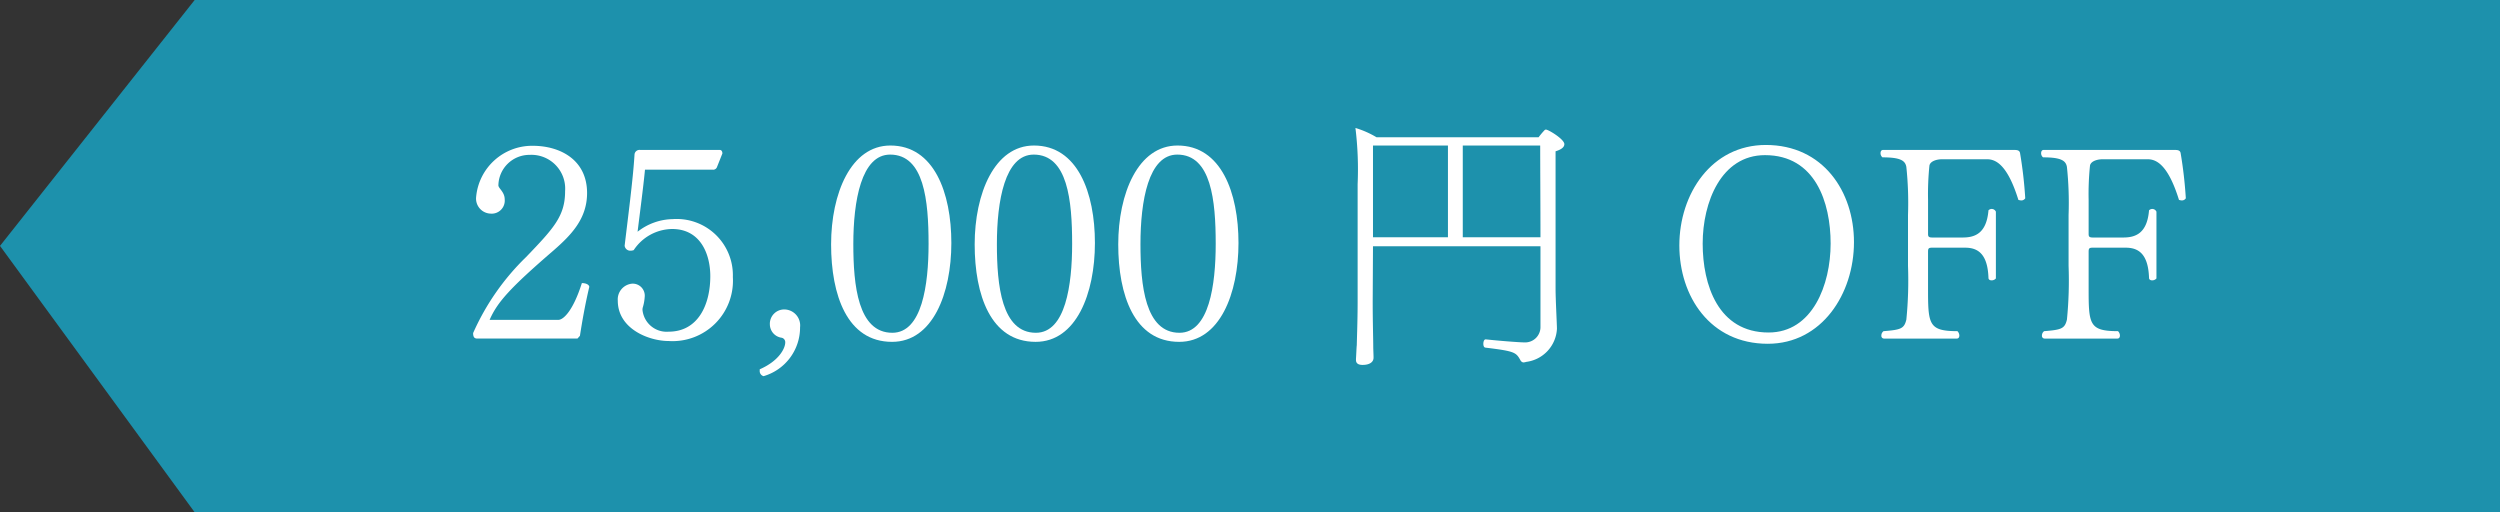 <svg xmlns="http://www.w3.org/2000/svg" width="182.141" height="37.323" viewBox="0 0 182.141 37.323"><rect x="0" y="0" width="182.141" height="37.323" fill="#333333" stroke="none"/><defs><style>.cls-1{fill:#1d91ac;}.cls-2{fill:#fff;}</style></defs><title>アセット 6</title><g id="レイヤー_2" data-name="レイヤー 2"><g id="レイヤー_11" data-name="レイヤー 11"><polygon class="cls-1" points="182.141 37.323 14.183 37.323 0 17.915 14.183 0 182.141 0 182.141 37.323"/><path class="cls-2" d="M42.252,24.466l-.18.2H34.77c-.2,0-.3-.1-.3-.4a17.673,17.673,0,0,1,3.861-5.541c2.04-2.121,2.84-3.001,2.84-4.801a2.462,2.462,0,0,0-2.58-2.641,2.264,2.264,0,0,0-2.28,2.221c0,.22.46.48.46,1.02a.951.951,0,0,1-1.021,1.04A1.097,1.097,0,0,1,34.69,14.343a4.096,4.096,0,0,1,4.121-3.721c2.001,0,3.961,1.021,3.961,3.441,0,1.88-1.16,3.061-2.44,4.181-3.201,2.761-4.101,3.781-4.661,5.061h5.001c.4,0,1.101-.72,1.721-2.68.34,0,.54.14.54.28C42.612,22.265,42.412,23.445,42.252,24.466Z"/><path class="cls-2" d="M48.731,24.846c-1.48,0-3.721-.9-3.721-2.94a1.15,1.15,0,0,1,1.061-1.241.878.878,0,0,1,.899.98,3.355,3.355,0,0,1-.14.76.567.567,0,0,0-.02.18,1.767,1.767,0,0,0,1.9,1.58c2.16,0,3.04-1.98,3.04-4.041,0-1.62-.72-3.44-2.78-3.44a3.41,3.41,0,0,0-2.801,1.54.714.714,0,0,1-.22.04.412.412,0,0,1-.44-.36c.22-1.88.62-4.901.721-6.662a.365.365,0,0,1,.399-.32h5.802c.14,0,.2.12.2.26L52.232,12.183a.292.292,0,0,1-.3.18h-4.941c-.12,1.261-.38,3.221-.54,4.521a4.26,4.26,0,0,1,2.561-.92,4.095,4.095,0,0,1,4.381,4.221A4.399,4.399,0,0,1,48.731,24.846Z"/><path class="cls-2" d="M55.63,27.406a.385.385,0,0,1-.28-.4v-.1c1.42-.62,1.86-1.541,1.86-1.96a.331.331,0,0,0-.26-.34.99.99,0,0,1-.86-.96,1.045,1.045,0,0,1,1.08-1.1,1.166,1.166,0,0,1,1.12,1.3A3.691,3.691,0,0,1,55.63,27.406Z"/><path class="cls-2" d="M64.991,24.906c-3.28,0-4.44-3.421-4.44-7.102,0-3.701,1.439-7.202,4.32-7.202,3.181,0,4.441,3.441,4.441,7.102C69.312,21.385,67.952,24.906,64.991,24.906Zm-.14-13.643c-2.101,0-2.681,3.381-2.681,6.521,0,3.0.34,6.461,2.841,6.461,2.16,0,2.641-3.481,2.641-6.481C67.652,14.623,67.332,11.263,64.851,11.263Z"/><path class="cls-2" d="M75.451,24.906c-3.28,0-4.44-3.421-4.44-7.102,0-3.701,1.439-7.202,4.32-7.202,3.181,0,4.441,3.441,4.441,7.102C79.772,21.385,78.412,24.906,75.451,24.906Zm-.14-13.643c-2.101,0-2.681,3.381-2.681,6.521,0,3.0.34,6.461,2.841,6.461,2.16,0,2.641-3.481,2.641-6.481C78.112,14.623,77.792,11.263,75.311,11.263Z"/><path class="cls-2" d="M85.911,24.906c-3.28,0-4.44-3.421-4.44-7.102,0-3.701,1.439-7.202,4.32-7.202,3.181,0,4.441,3.441,4.441,7.102C90.232,21.385,88.872,24.906,85.911,24.906Zm-.14-13.643c-2.101,0-2.681,3.381-2.681,6.521,0,3.0.34,6.461,2.841,6.461,2.16,0,2.641-3.481,2.641-6.481C88.572,14.623,88.252,11.263,85.771,11.263Z"/><path class="cls-2" d="M113.973,10.502c0,.2-.18.38-.64.521v10.002c0,.76.1,2.641.1,2.9v.04a2.564,2.564,0,0,1-2.24,2.401.714.714,0,0,1-.22.04.302.302,0,0,1-.2-.16c-.32-.58-.42-.66-2.561-.92-.101-.02-.141-.14-.141-.28,0-.16.061-.32.16-.32h.021c1.14.12,2.48.22,2.801.22A1.118,1.118,0,0,0,112.233,23.786V17.944H100.031l-.021,4.021c0,1.5.04,2.761.04,3.301,0,.18.021.6.021.72v.08c0,.28-.24.52-.801.52q-.479,0-.479-.36V26.146c.02-.26.04-.88.06-1,0-.24.061-1.741.061-3.141V13.423a24.876,24.876,0,0,0-.16-4.101,6.874,6.874,0,0,1,1.54.68h11.803a5.555,5.555,0,0,1,.439-.52.13.13,0,0,1,.101-.04C112.813,9.442,113.973,10.143,113.973,10.502Zm-8.481.1h-5.461v6.682h5.461Zm6.722,0h-5.642v6.682H112.233C112.233,14.884,112.213,12.243,112.213,10.602Z"/><path class="cls-2" d="M128.792,25.046c-4.201,0-6.441-3.461-6.441-7.162,0-3.761,2.34-7.322,6.301-7.322,4.182,0,6.422,3.401,6.422,7.082C135.073,21.405,132.732,25.046,128.792,25.046Zm-.2-13.743c-3.201,0-4.541,3.441-4.541,6.441s1.12,6.481,4.801,6.481c3.201,0,4.521-3.481,4.521-6.481S132.253,11.303,128.591,11.303Z"/><path class="cls-2" d="M147.252,14.603a.886.886,0,0,1-.2-.04c-.8-2.581-1.66-2.96-2.28-2.96h-3.28c-.4,0-.86.14-.921.46a20.569,20.569,0,0,0-.1,2.5V17.044c0,.18.04.26.3.26h2.221c.9,0,1.74-.3,1.881-1.98a.33.33,0,0,1,.54.1v4.861a.398.398,0,0,1-.32.14c-.12,0-.22-.06-.22-.18-.061-1.76-.78-2.2-1.701-2.2H140.77c-.26,0-.3.06-.3.3v2.541c0,2.721,0,3.241,2.141,3.241a.46.46,0,0,1,.14.32c0,.12-.06.22-.18.22H137.27a.194.194,0,0,1-.2-.22.387.387,0,0,1,.16-.32c1.26-.1,1.5-.18,1.66-.84a28.915,28.915,0,0,0,.12-3.92V15.664a25.078,25.078,0,0,0-.12-3.5c-.08-.46-.42-.7-1.74-.7a.386.386,0,0,1-.141-.3c0-.14.061-.24.181-.24h9.562c.24,0,.38.04.42.22a30.999,30.999,0,0,1,.38,3.301A.33.33,0,0,1,147.252,14.603Z"/><path class="cls-2" d="M158.952,14.603a.876.876,0,0,1-.2-.04c-.8-2.581-1.66-2.96-2.28-2.96H153.19c-.399,0-.86.14-.92.46a20.36,20.36,0,0,0-.1,2.5V17.044c0,.18.039.26.3.26h2.221c.899,0,1.74-.3,1.88-1.98a.33.33,0,0,1,.54.1v4.861a.398.398,0,0,1-.32.14c-.119,0-.22-.06-.22-.18-.06-1.76-.78-2.2-1.7-2.2H152.47c-.261,0-.3.06-.3.3v2.541c0,2.721,0,3.241,2.14,3.241a.457.457,0,0,1,.141.32c0,.12-.061.22-.181.22h-5.301a.195.195,0,0,1-.2-.22.387.387,0,0,1,.16-.32c1.261-.1,1.5-.18,1.66-.84a28.915,28.915,0,0,0,.12-3.92V15.664a24.916,24.916,0,0,0-.12-3.5c-.08-.46-.42-.7-1.74-.7a.388.388,0,0,1-.14-.3c0-.14.06-.24.18-.24h9.562c.239,0,.38.04.42.22a31.263,31.263,0,0,1,.38,3.301A.331.331,0,0,1,158.952,14.603Z"/></g></g></svg>